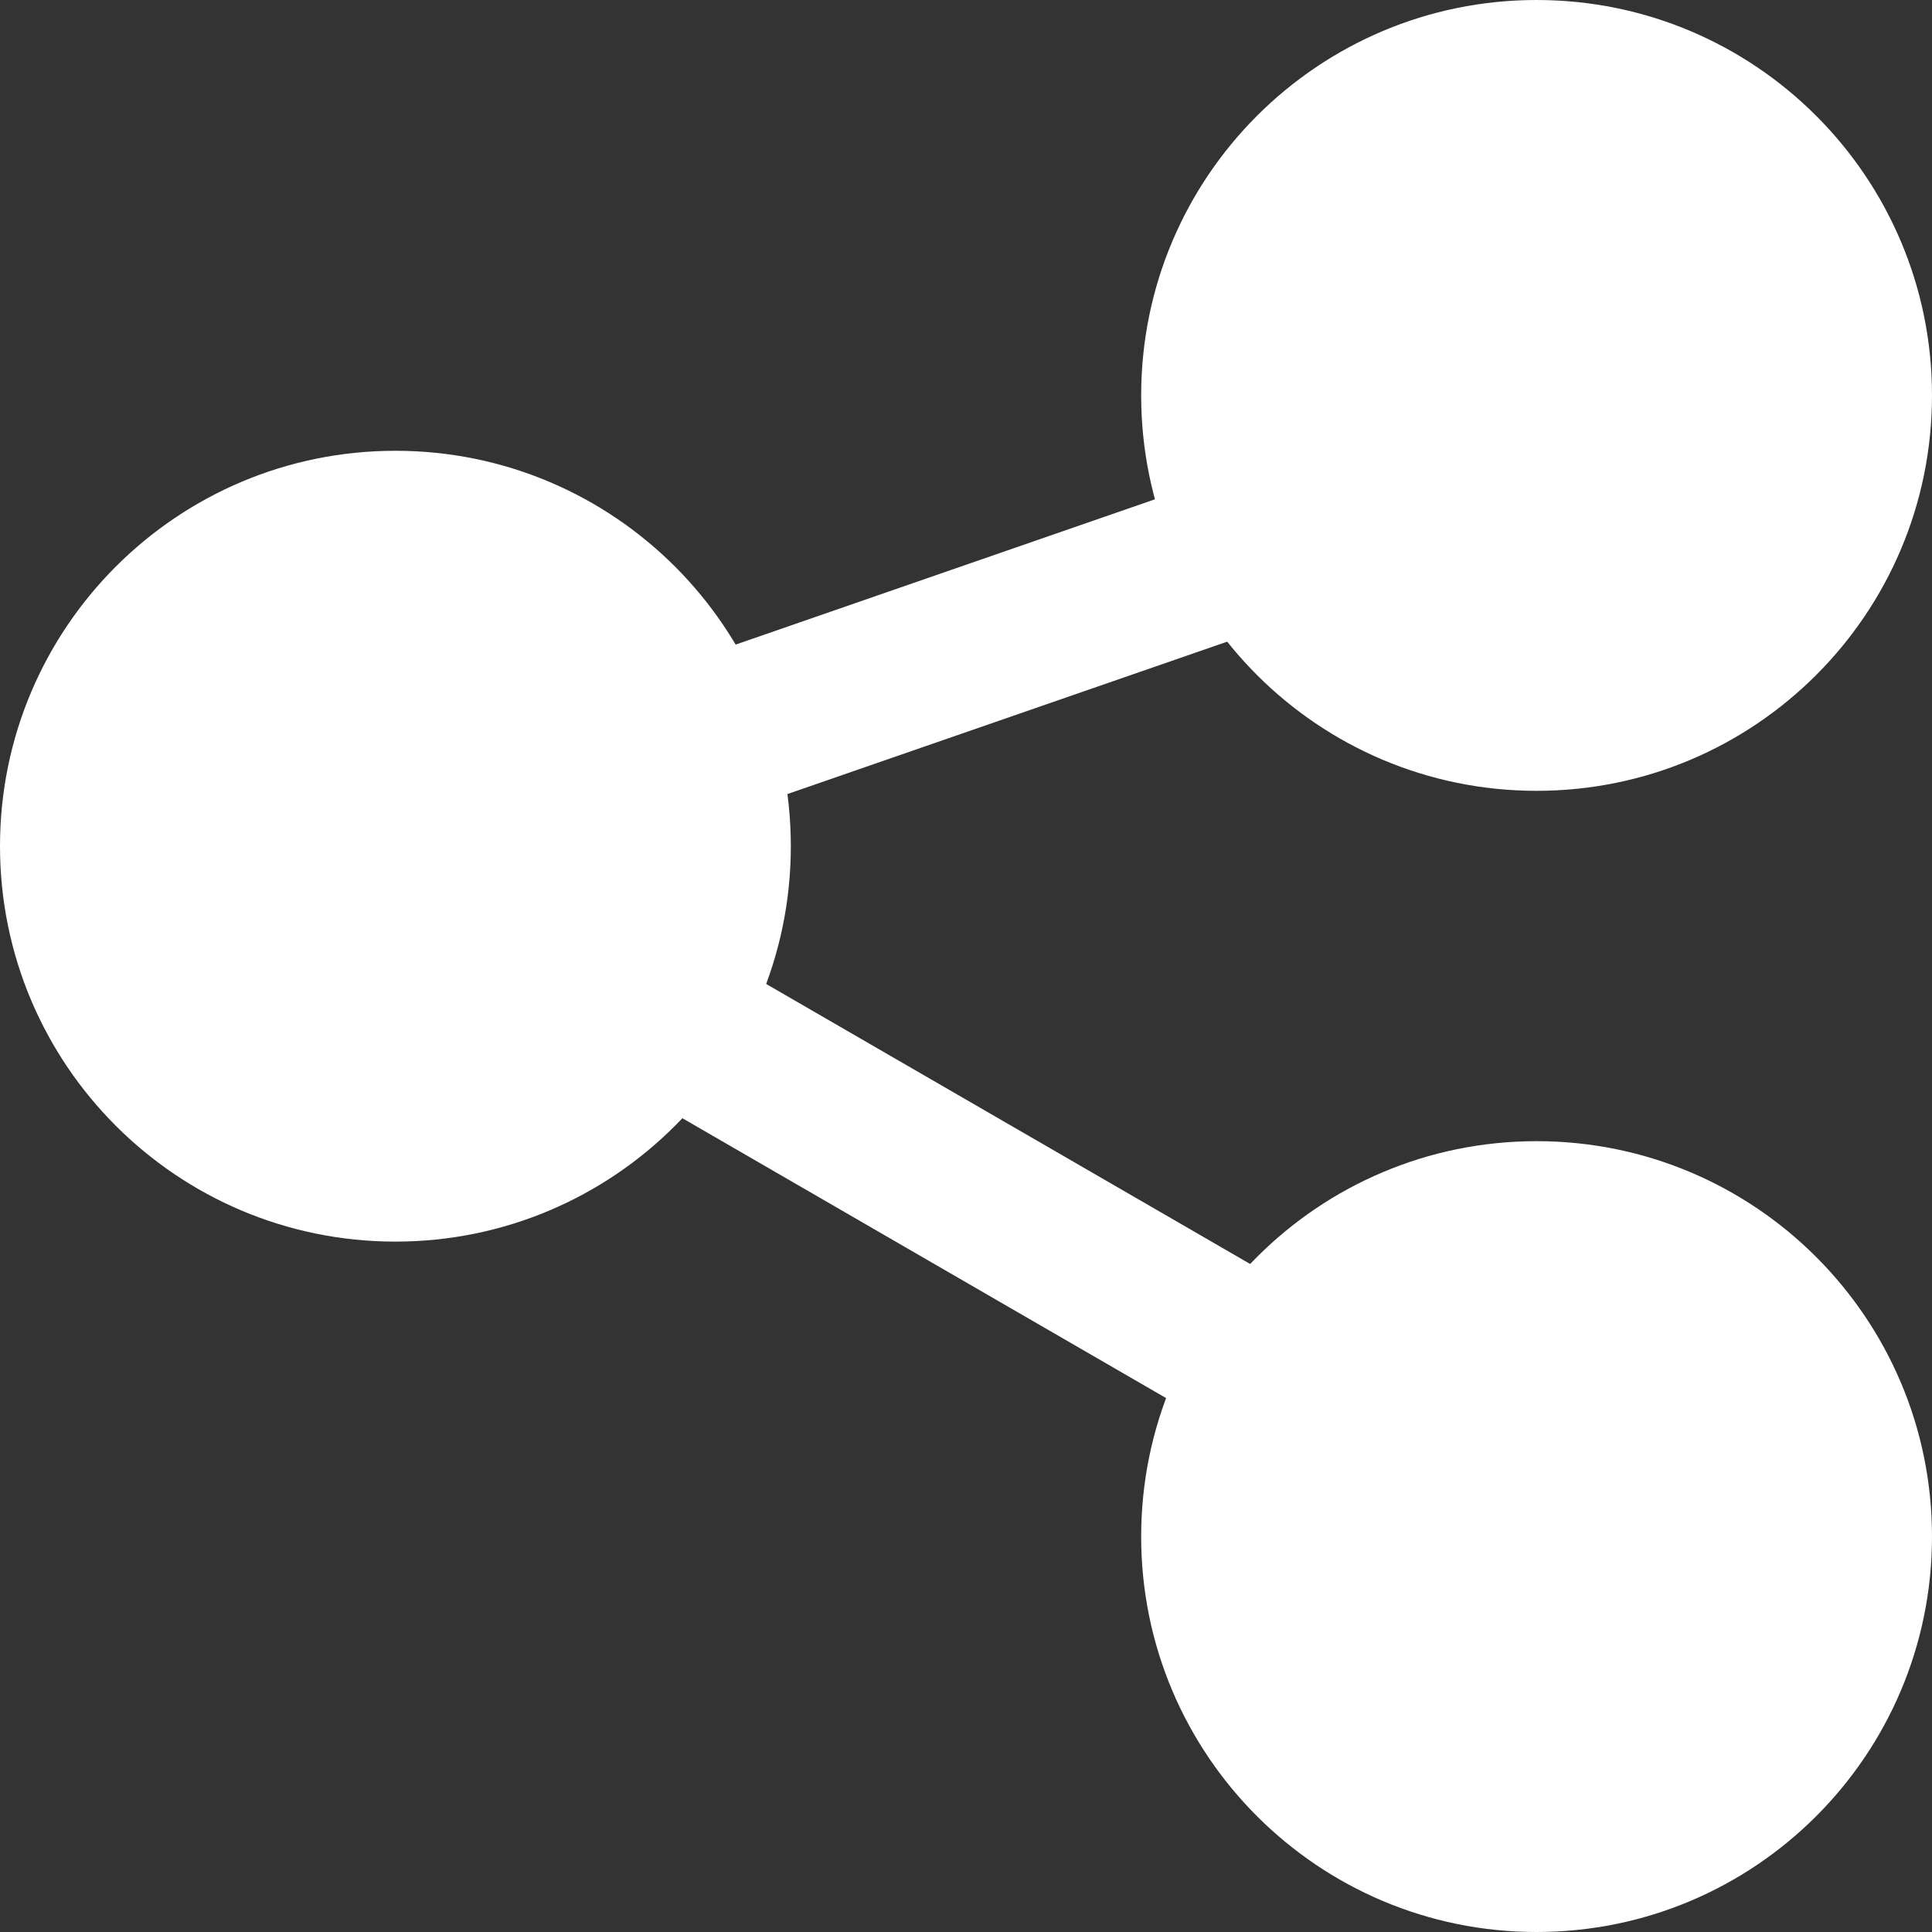 <?xml version="1.0" encoding="UTF-8" standalone="no"?><!-- Generator: Gravit.io --><svg xmlns="http://www.w3.org/2000/svg" xmlns:xlink="http://www.w3.org/1999/xlink" style="isolation:isolate" viewBox="0 0 24.43 24.43" width="24.43pt" height="24.43pt"><rect x="0" y="0" width="24.43" height="24.43" fill="#333333" stroke="none"/><path d=" M 19.43 10 C 22.191 10 24.43 7.762 24.43 5 C 24.43 2.238 22.191 0 19.43 0 C 16.669 0 14.43 2.238 14.43 5 C 14.43 7.762 16.669 10 19.43 10 Z " fill="rgb(255,255,255)"/><path d=" M 5 15.7 C 7.761 15.7 10 13.462 10 10.7 C 10 7.938 7.761 5.7 5 5.7 C 2.239 5.7 0 7.938 0 10.7 C 0 13.462 2.239 15.7 5 15.7 Z " fill="rgb(255,255,255)"/><path d=" M 19.43 24.43 C 22.191 24.43 24.43 22.192 24.43 19.43 C 24.43 16.668 22.191 14.43 19.43 14.43 C 16.669 14.43 14.43 16.668 14.43 19.43 C 14.43 22.192 16.669 24.43 19.43 24.43 Z " fill="rgb(255,255,255)"/><line x1="5" y1="10.7" x2="19.429" y2="5.7" vector-effect="non-scaling-stroke" stroke-width="2" stroke="rgb(255,255,255)" stroke-linejoin="miter" stroke-linecap="square" stroke-miterlimit="3"/><line x1="4.68" y1="10.7" x2="19.764" y2="19.427" vector-effect="non-scaling-stroke" stroke-width="2" stroke="rgb(255,255,255)" stroke-linejoin="miter" stroke-linecap="square" stroke-miterlimit="3"/></svg>